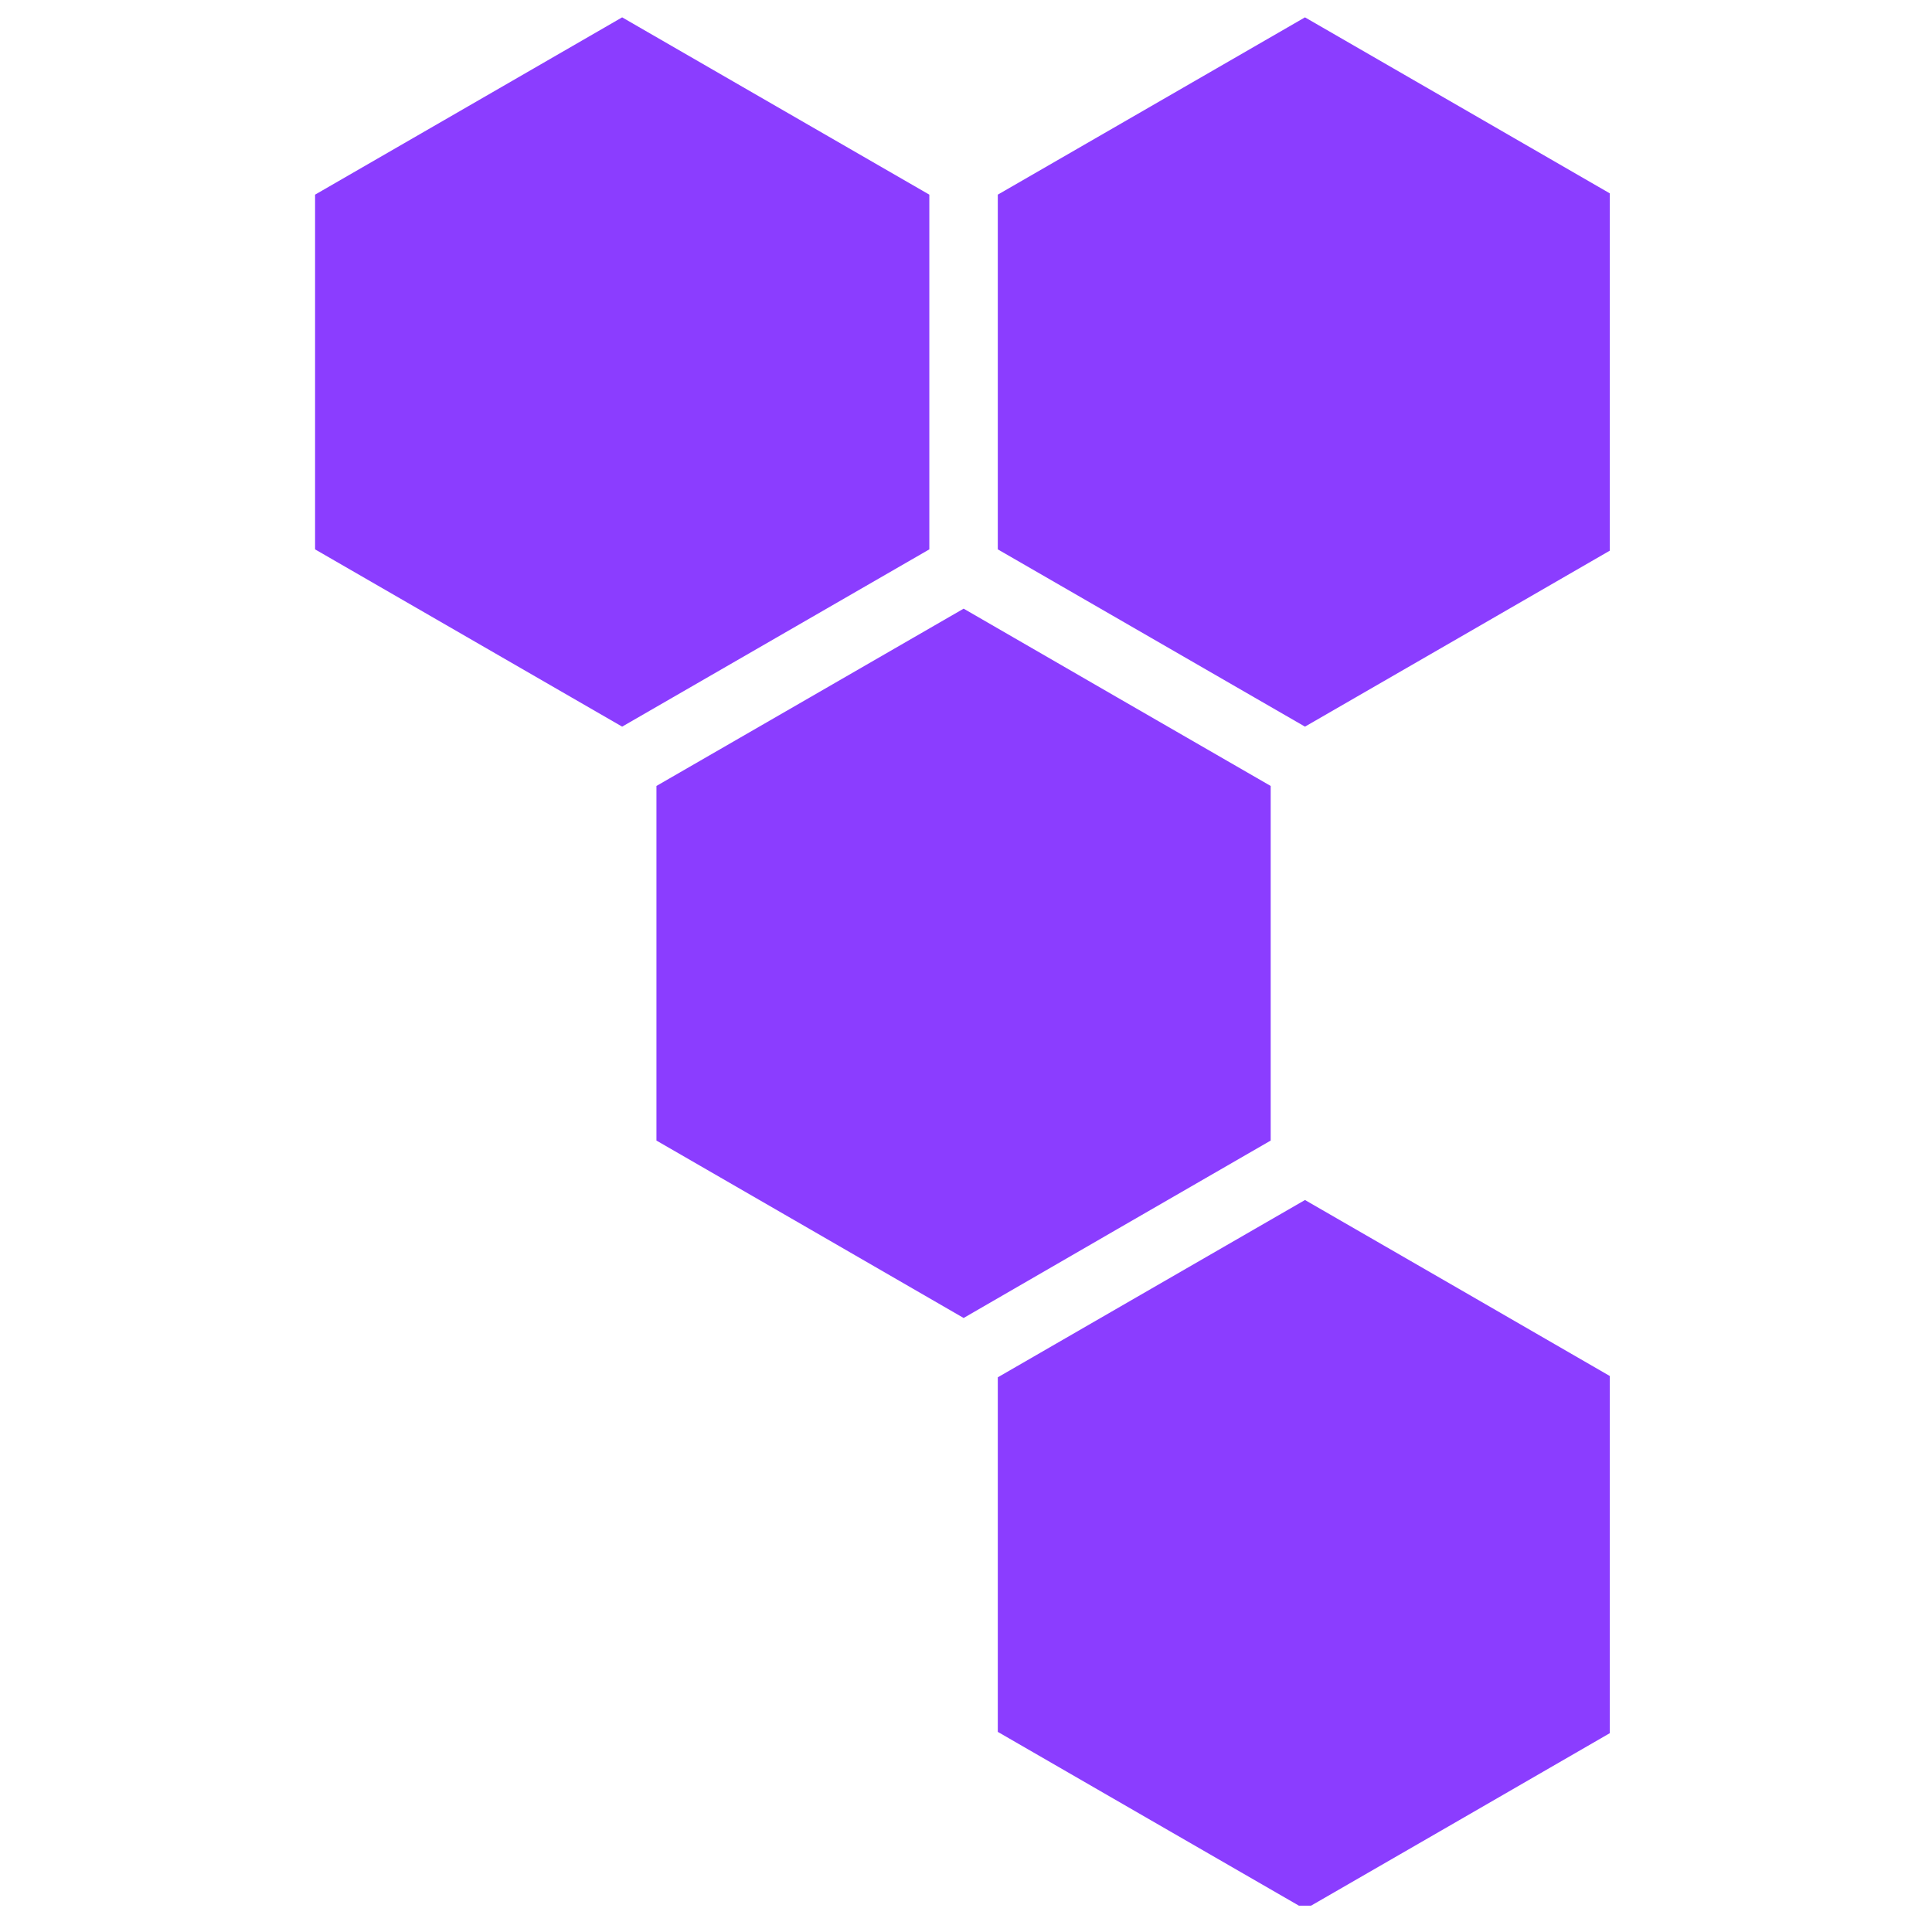 <svg xmlns="http://www.w3.org/2000/svg" xmlns:xlink="http://www.w3.org/1999/xlink" width="250" zoomAndPan="magnify" viewBox="0 0 187.5 187.5" height="250" preserveAspectRatio="xMidYMid meet"><defs><clipPath id="60499b0c6f"><path d="M 30.562 1.684 L 156.23 1.684 L 156.23 184.945 L 30.562 184.945 Z M 30.562 1.684 " clip-rule="nonzero"></path></clipPath></defs><g clip-path="url(#60499b0c6f)"><path fill="#8b3dff" d="M 126.648 116.461 L 141.555 125.062 L 156.449 133.668 L 156.449 168.078 L 141.555 176.684 L 126.648 185.285 L 111.742 176.684 L 96.836 168.078 L 96.836 133.668 L 111.742 125.062 Z M 60.379 1.684 L 75.285 10.289 L 90.191 18.891 L 90.191 53.316 L 60.379 70.52 L 45.48 61.918 L 30.578 53.316 L 30.578 18.891 L 45.48 10.289 Z M 126.648 1.684 L 141.555 10.289 L 156.449 18.891 L 156.449 53.316 L 141.555 61.918 L 126.648 70.52 L 96.836 53.316 L 96.836 18.891 L 111.742 10.289 Z M 93.52 59.07 L 108.414 67.676 L 123.32 76.277 L 123.32 110.691 L 108.414 119.297 L 93.52 127.91 L 78.613 119.297 L 63.707 110.691 L 63.707 76.277 L 78.613 67.676 Z M 93.52 59.07 " fill-opacity="1" fill-rule="evenodd"></path></g></svg>